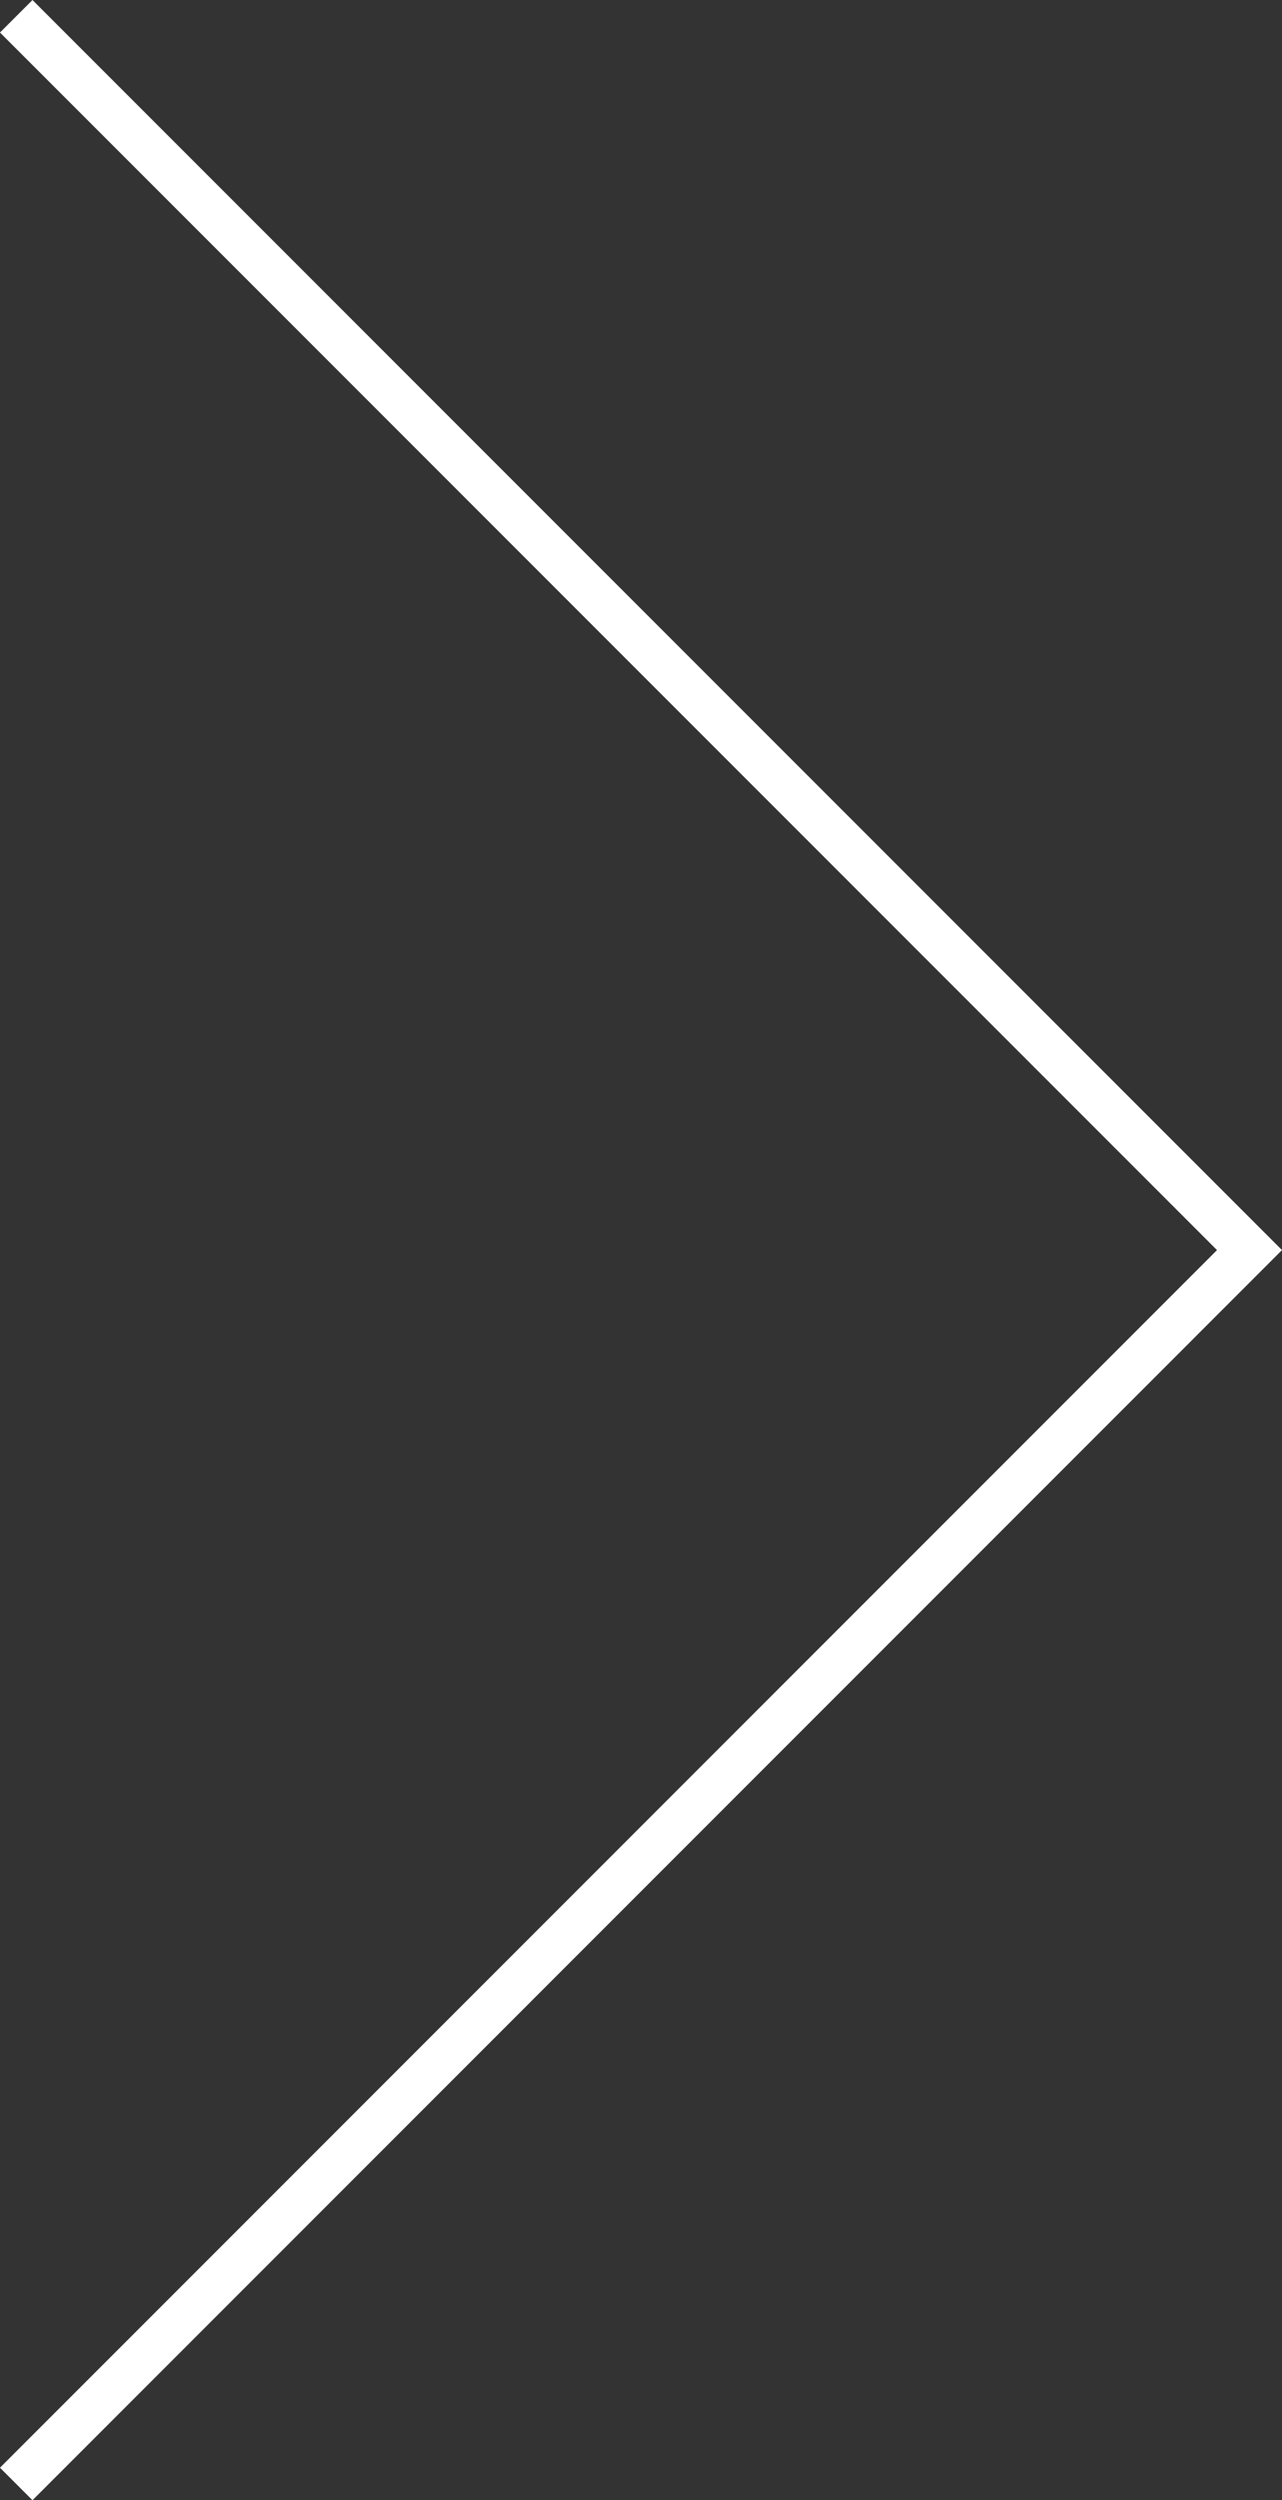 <?xml version="1.0" encoding="utf-8"?>
<!-- Generator: Adobe Illustrator 16.0.0, SVG Export Plug-In . SVG Version: 6.00 Build 0)  -->
<!DOCTYPE svg PUBLIC "-//W3C//DTD SVG 1.1//EN" "http://www.w3.org/Graphics/SVG/1.1/DTD/svg11.dtd">
<svg version="1.1" id="Layer_1" xmlns="http://www.w3.org/2000/svg" xmlns:xlink="http://www.w3.org/1999/xlink" x="0px" y="0px"
	 width="41.852px" height="81.585px" viewBox="-11.16 -28.293 41.852 81.585" enable-background="new -11.16 -28.293 41.852 81.585"
	 xml:space="preserve">
<rect x="-11.16" y="-28.293" width="41.852" height="81.585" fill="#333333" stroke="none"/>
<polyline fill="none" stroke="#FFFFFF" stroke-width="1.5" stroke-miterlimit="10" points="-10.63,52.762 29.631,12.499 
	-10.63,-27.762 "/>
</svg>

